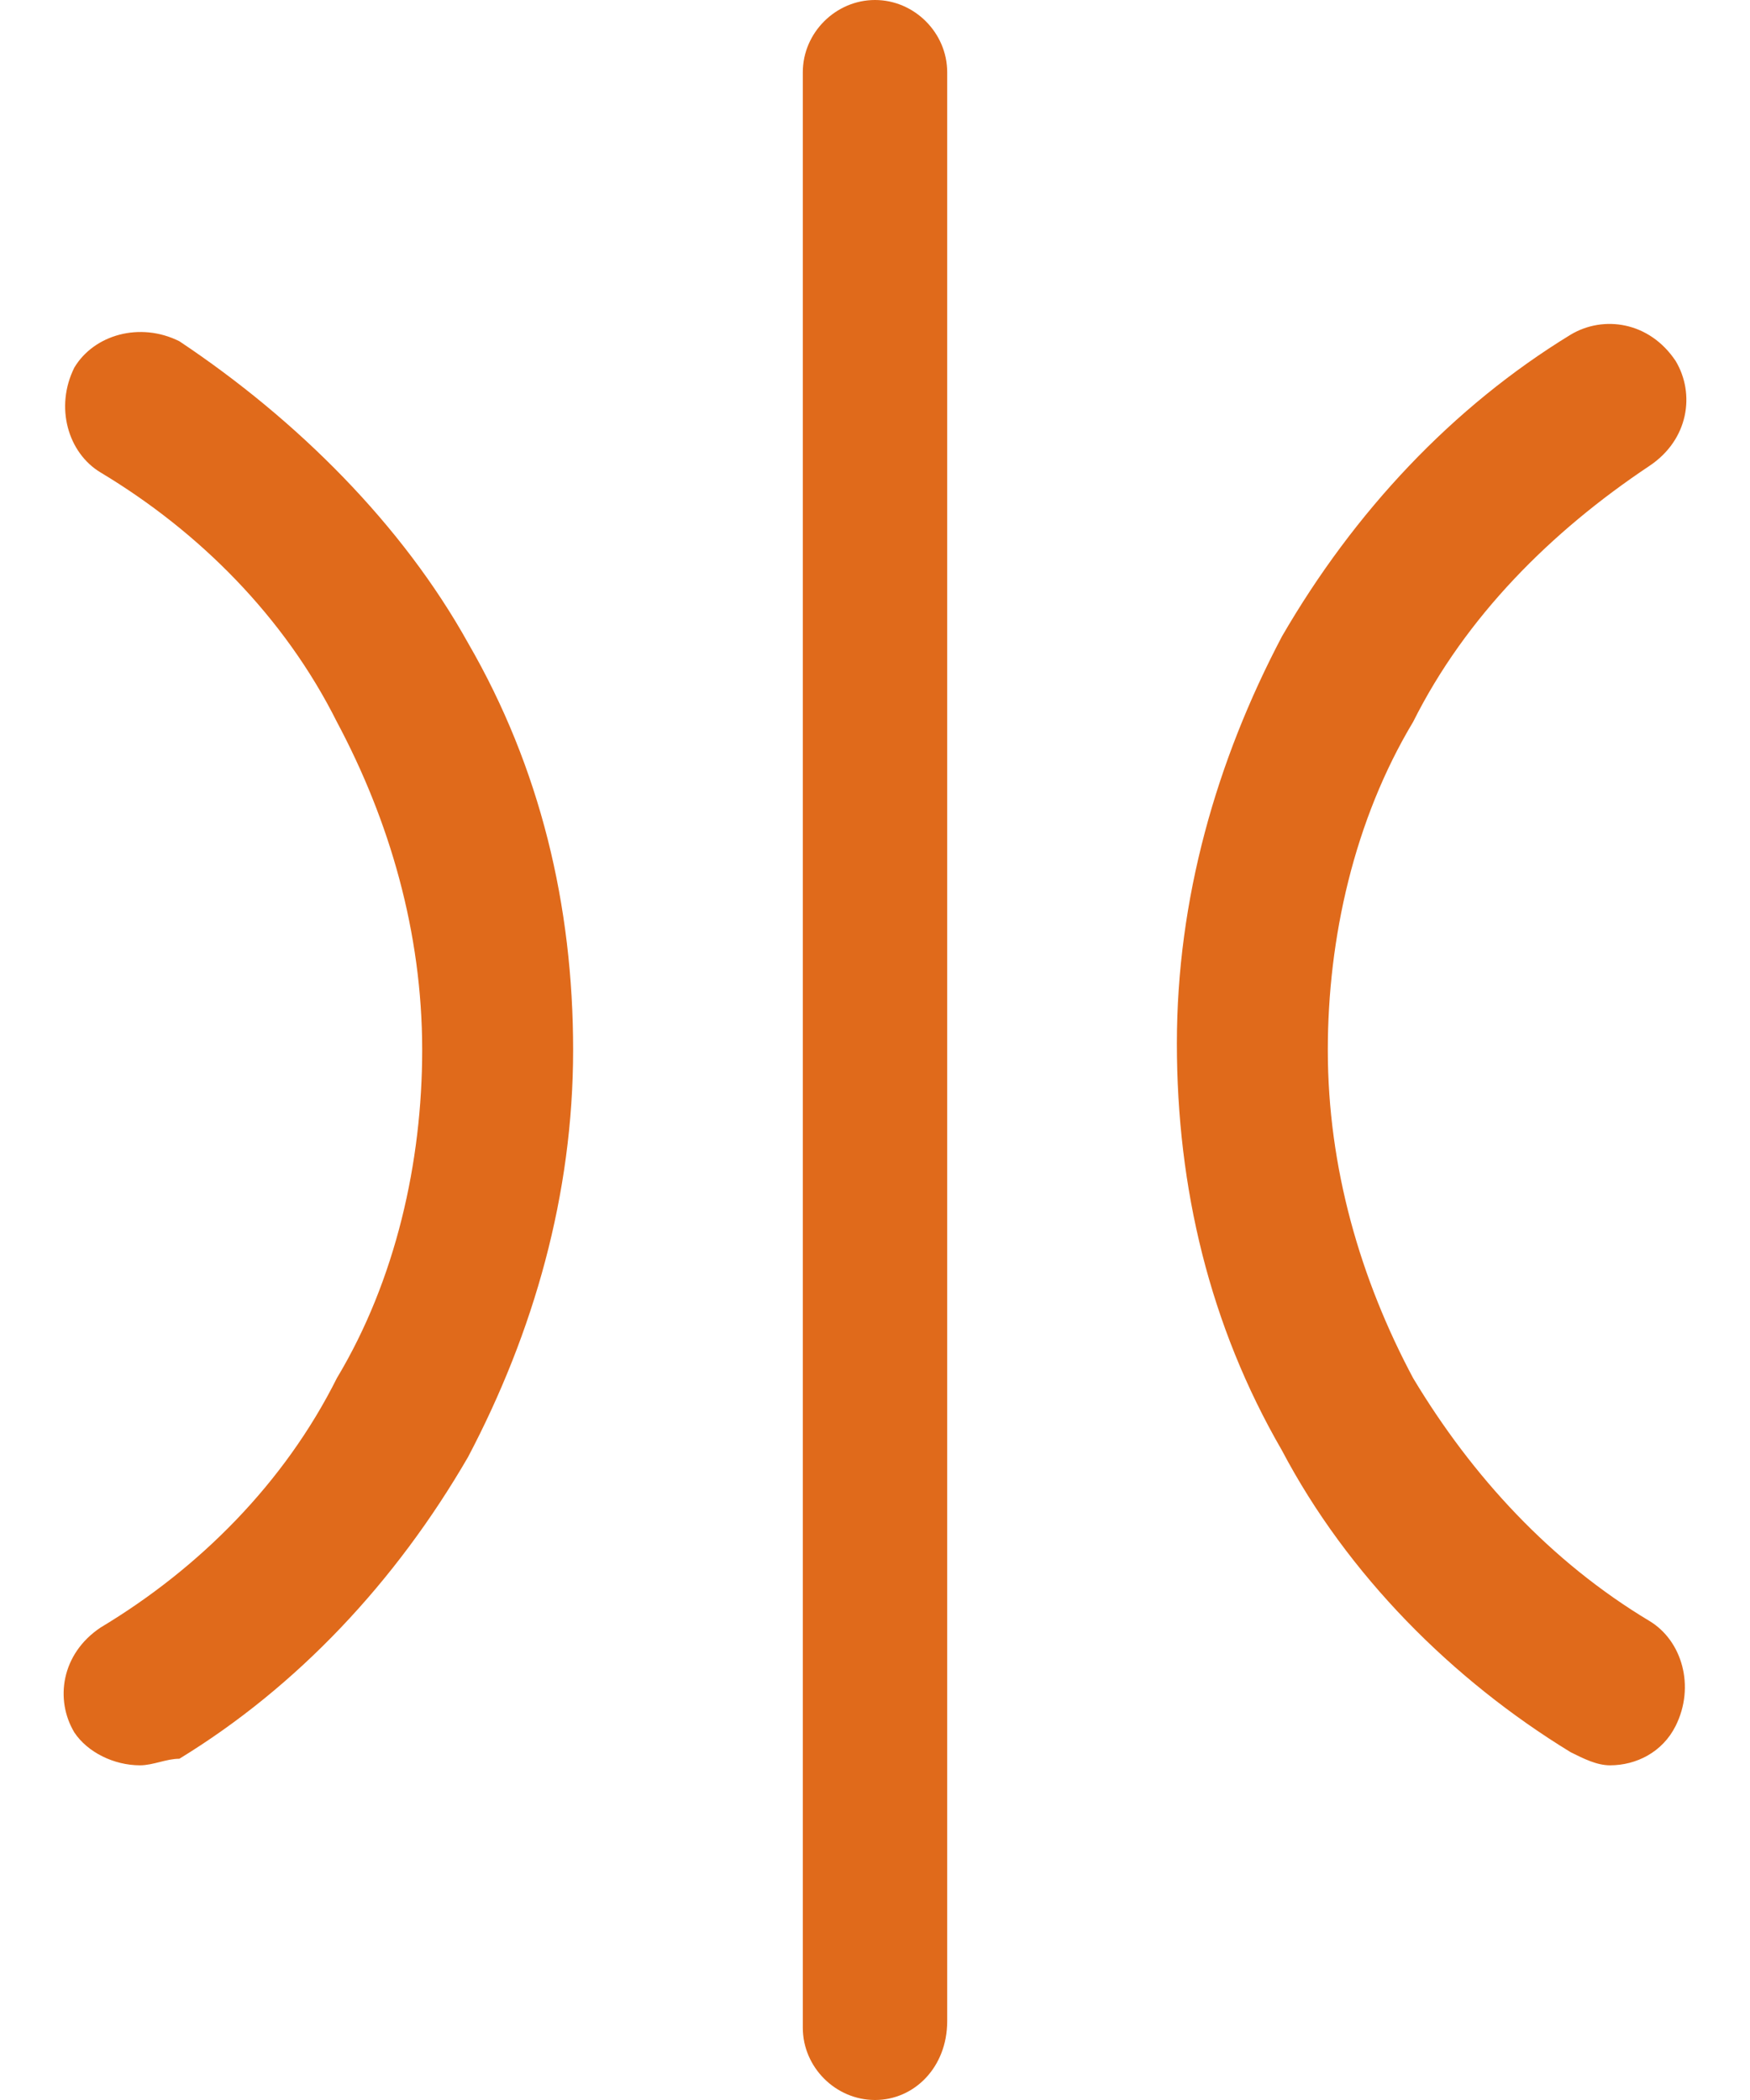 <svg width="20" height="24" viewBox="0 0 20 24" fill="none" xmlns="http://www.w3.org/2000/svg">
<g id="Group">
<path id="Vector" d="M10 24C9.55 24 9.175 23.625 9.175 23.175V0.825C9.175 0.375 9.55 0 10 0C10.45 0 10.825 0.375 10.825 0.825V23.1C10.825 23.625 10.45 24 10 24ZM18.4 20.175C18.25 20.175 18.1 20.1 17.95 20.025C16.6 19.2 15.4 18 14.65 16.575C13.825 15.15 13.45 13.575 13.45 11.925C13.45 10.275 13.9 8.7 14.65 7.275C15.475 5.85 16.6 4.65 17.95 3.825C18.325 3.6 18.85 3.675 19.15 4.125C19.375 4.5 19.3 5.025 18.85 5.325C17.725 6.075 16.75 7.05 16.15 8.25C15.475 9.375 15.175 10.725 15.175 12C15.175 13.35 15.55 14.625 16.15 15.75C16.825 16.875 17.725 17.85 18.85 18.525C19.225 18.75 19.375 19.275 19.15 19.725C19 20.025 18.7 20.175 18.4 20.175ZM1.6 20.175C1.3 20.175 1 20.025 0.85 19.8C0.625 19.425 0.7 18.9 1.15 18.6C2.275 17.925 3.25 16.95 3.85 15.75C4.525 14.625 4.825 13.275 4.825 12C4.825 10.65 4.45 9.375 3.85 8.25C3.25 7.05 2.275 6.075 1.15 5.4C0.775 5.175 0.625 4.65 0.85 4.2C1.075 3.825 1.6 3.675 2.05 3.9C3.4 4.8 4.6 6 5.35 7.35C6.175 8.775 6.55 10.35 6.55 12C6.55 13.65 6.1 15.225 5.35 16.65C4.525 18.075 3.4 19.275 2.05 20.1C1.9 20.1 1.75 20.175 1.6 20.175Z" fill="#E06A1B"/>
</g>
</svg>
